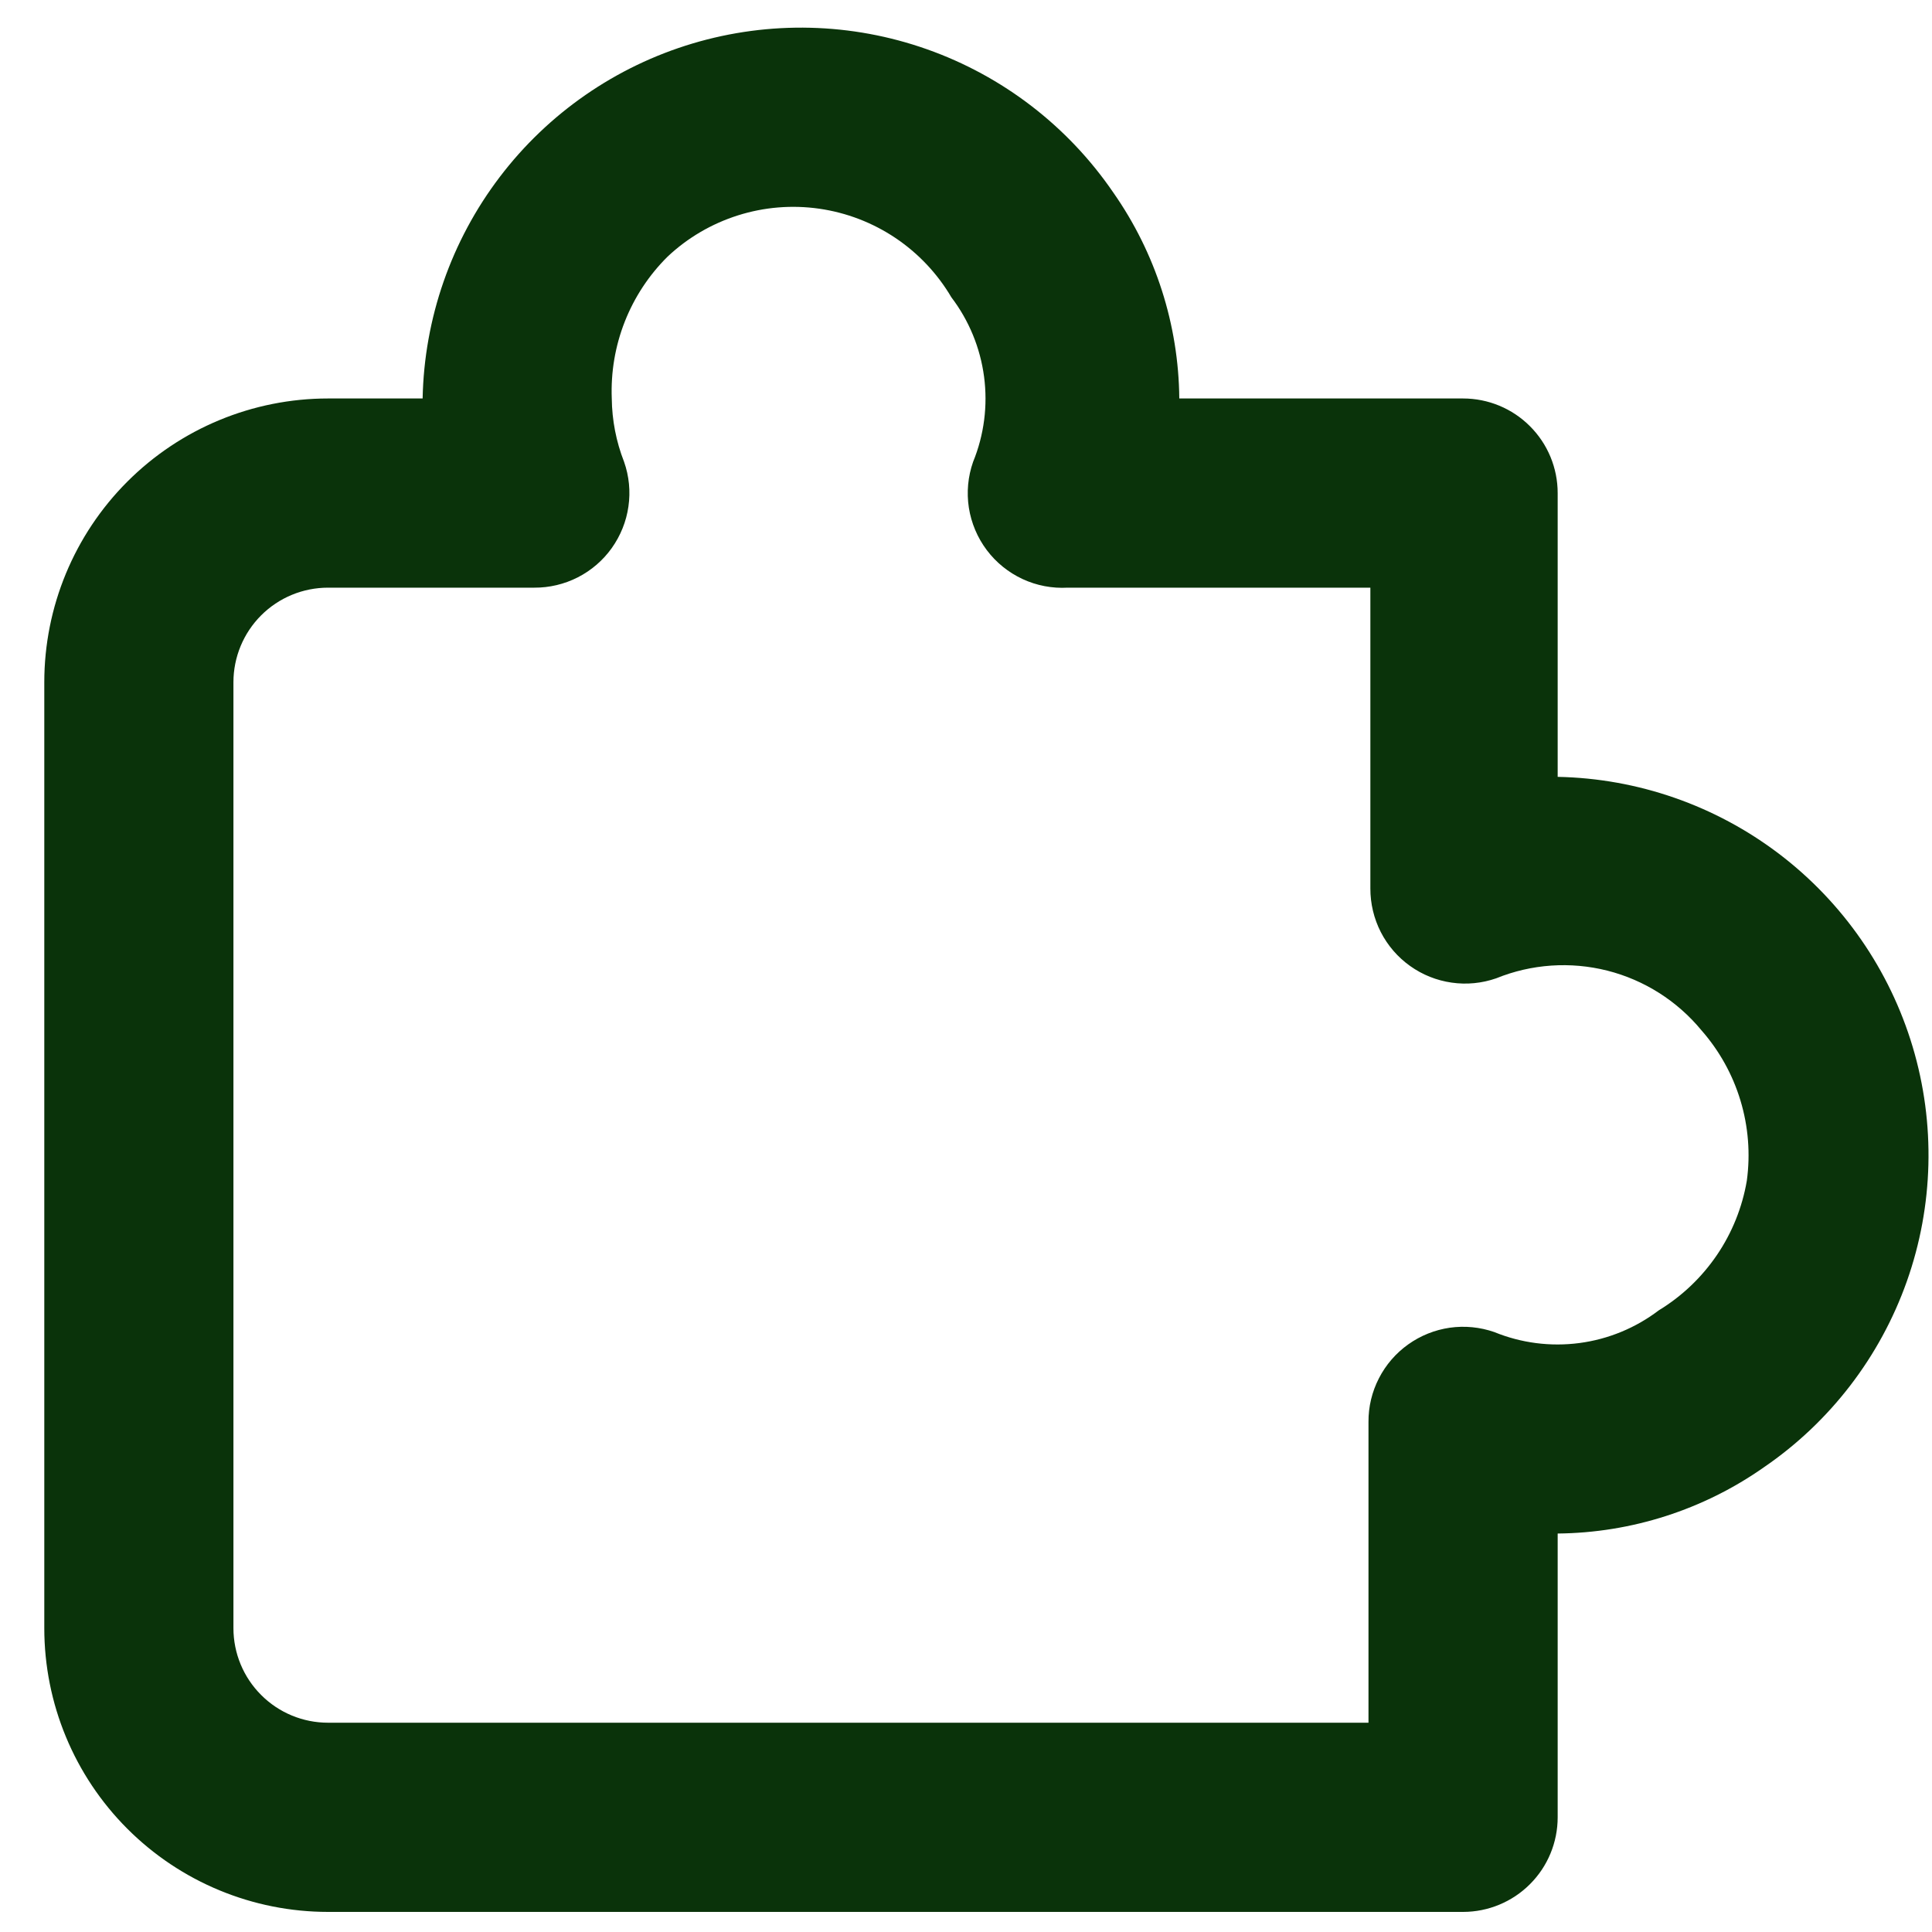 <svg xmlns="http://www.w3.org/2000/svg" width="40" height="40" viewBox="0 0 40 40" fill="none"><path d="M30.291 39.584H6.792C5.233 39.584 3.739 38.965 2.637 37.863C1.535 36.761 0.917 35.267 0.917 33.709V14.125C0.917 12.567 1.535 11.073 2.637 9.971C3.739 8.869 5.233 8.25 6.792 8.25H8.75C8.783 6.591 9.342 4.985 10.347 3.664C11.351 2.343 12.75 1.375 14.34 0.9C15.931 0.425 17.631 0.467 19.195 1.021C20.76 1.575 22.108 2.611 23.046 3.981C23.924 5.233 24.402 6.721 24.416 8.25H30.291C30.811 8.25 31.309 8.456 31.676 8.824C32.044 9.191 32.25 9.689 32.25 10.209V16.084C33.909 16.116 35.515 16.676 36.836 17.68C38.157 18.685 39.125 20.084 39.6 21.674C40.075 23.264 40.033 24.964 39.479 26.529C38.925 28.093 37.889 29.442 36.519 30.379C35.267 31.258 33.779 31.735 32.25 31.75V37.625C32.25 38.145 32.044 38.643 31.676 39.01C31.309 39.377 30.811 39.584 30.291 39.584ZM6.792 12.167C6.272 12.167 5.774 12.373 5.407 12.74C5.039 13.108 4.833 13.606 4.833 14.125V33.709C4.833 34.228 5.039 34.726 5.407 35.093C5.774 35.461 6.272 35.667 6.792 35.667H28.333V29.439C28.331 29.125 28.405 28.816 28.549 28.536C28.692 28.257 28.9 28.016 29.156 27.834C29.411 27.652 29.706 27.534 30.016 27.489C30.326 27.445 30.642 27.476 30.938 27.579C31.496 27.807 32.104 27.885 32.701 27.806C33.299 27.727 33.865 27.493 34.345 27.128C34.823 26.837 35.232 26.447 35.547 25.984C35.861 25.522 36.072 24.997 36.166 24.446C36.242 23.89 36.197 23.324 36.035 22.787C35.873 22.249 35.597 21.753 35.227 21.332C34.725 20.723 34.043 20.29 33.278 20.096C32.514 19.903 31.708 19.958 30.977 20.255C30.681 20.358 30.365 20.389 30.055 20.344C29.745 20.3 29.45 20.182 29.195 20C28.939 19.818 28.731 19.577 28.588 19.298C28.445 19.018 28.371 18.708 28.372 18.394V12.167H22.106C21.784 12.185 21.462 12.124 21.17 11.988C20.878 11.852 20.623 11.646 20.43 11.389C20.236 11.131 20.109 10.829 20.059 10.511C20.01 10.192 20.04 9.866 20.147 9.562C20.375 9.004 20.453 8.396 20.374 7.799C20.295 7.201 20.062 6.635 19.697 6.155C19.408 5.664 19.012 5.244 18.538 4.926C18.065 4.609 17.526 4.402 16.962 4.321C16.398 4.24 15.822 4.287 15.279 4.459C14.735 4.631 14.237 4.922 13.822 5.313C13.436 5.695 13.134 6.154 12.935 6.66C12.736 7.166 12.645 7.707 12.666 8.25C12.671 8.699 12.757 9.144 12.921 9.562C13.025 9.858 13.056 10.175 13.011 10.486C12.967 10.796 12.848 11.091 12.666 11.347C12.484 11.602 12.243 11.81 11.963 11.953C11.684 12.095 11.374 12.169 11.061 12.167H6.792Z" fill="#0A330A"></path></svg>